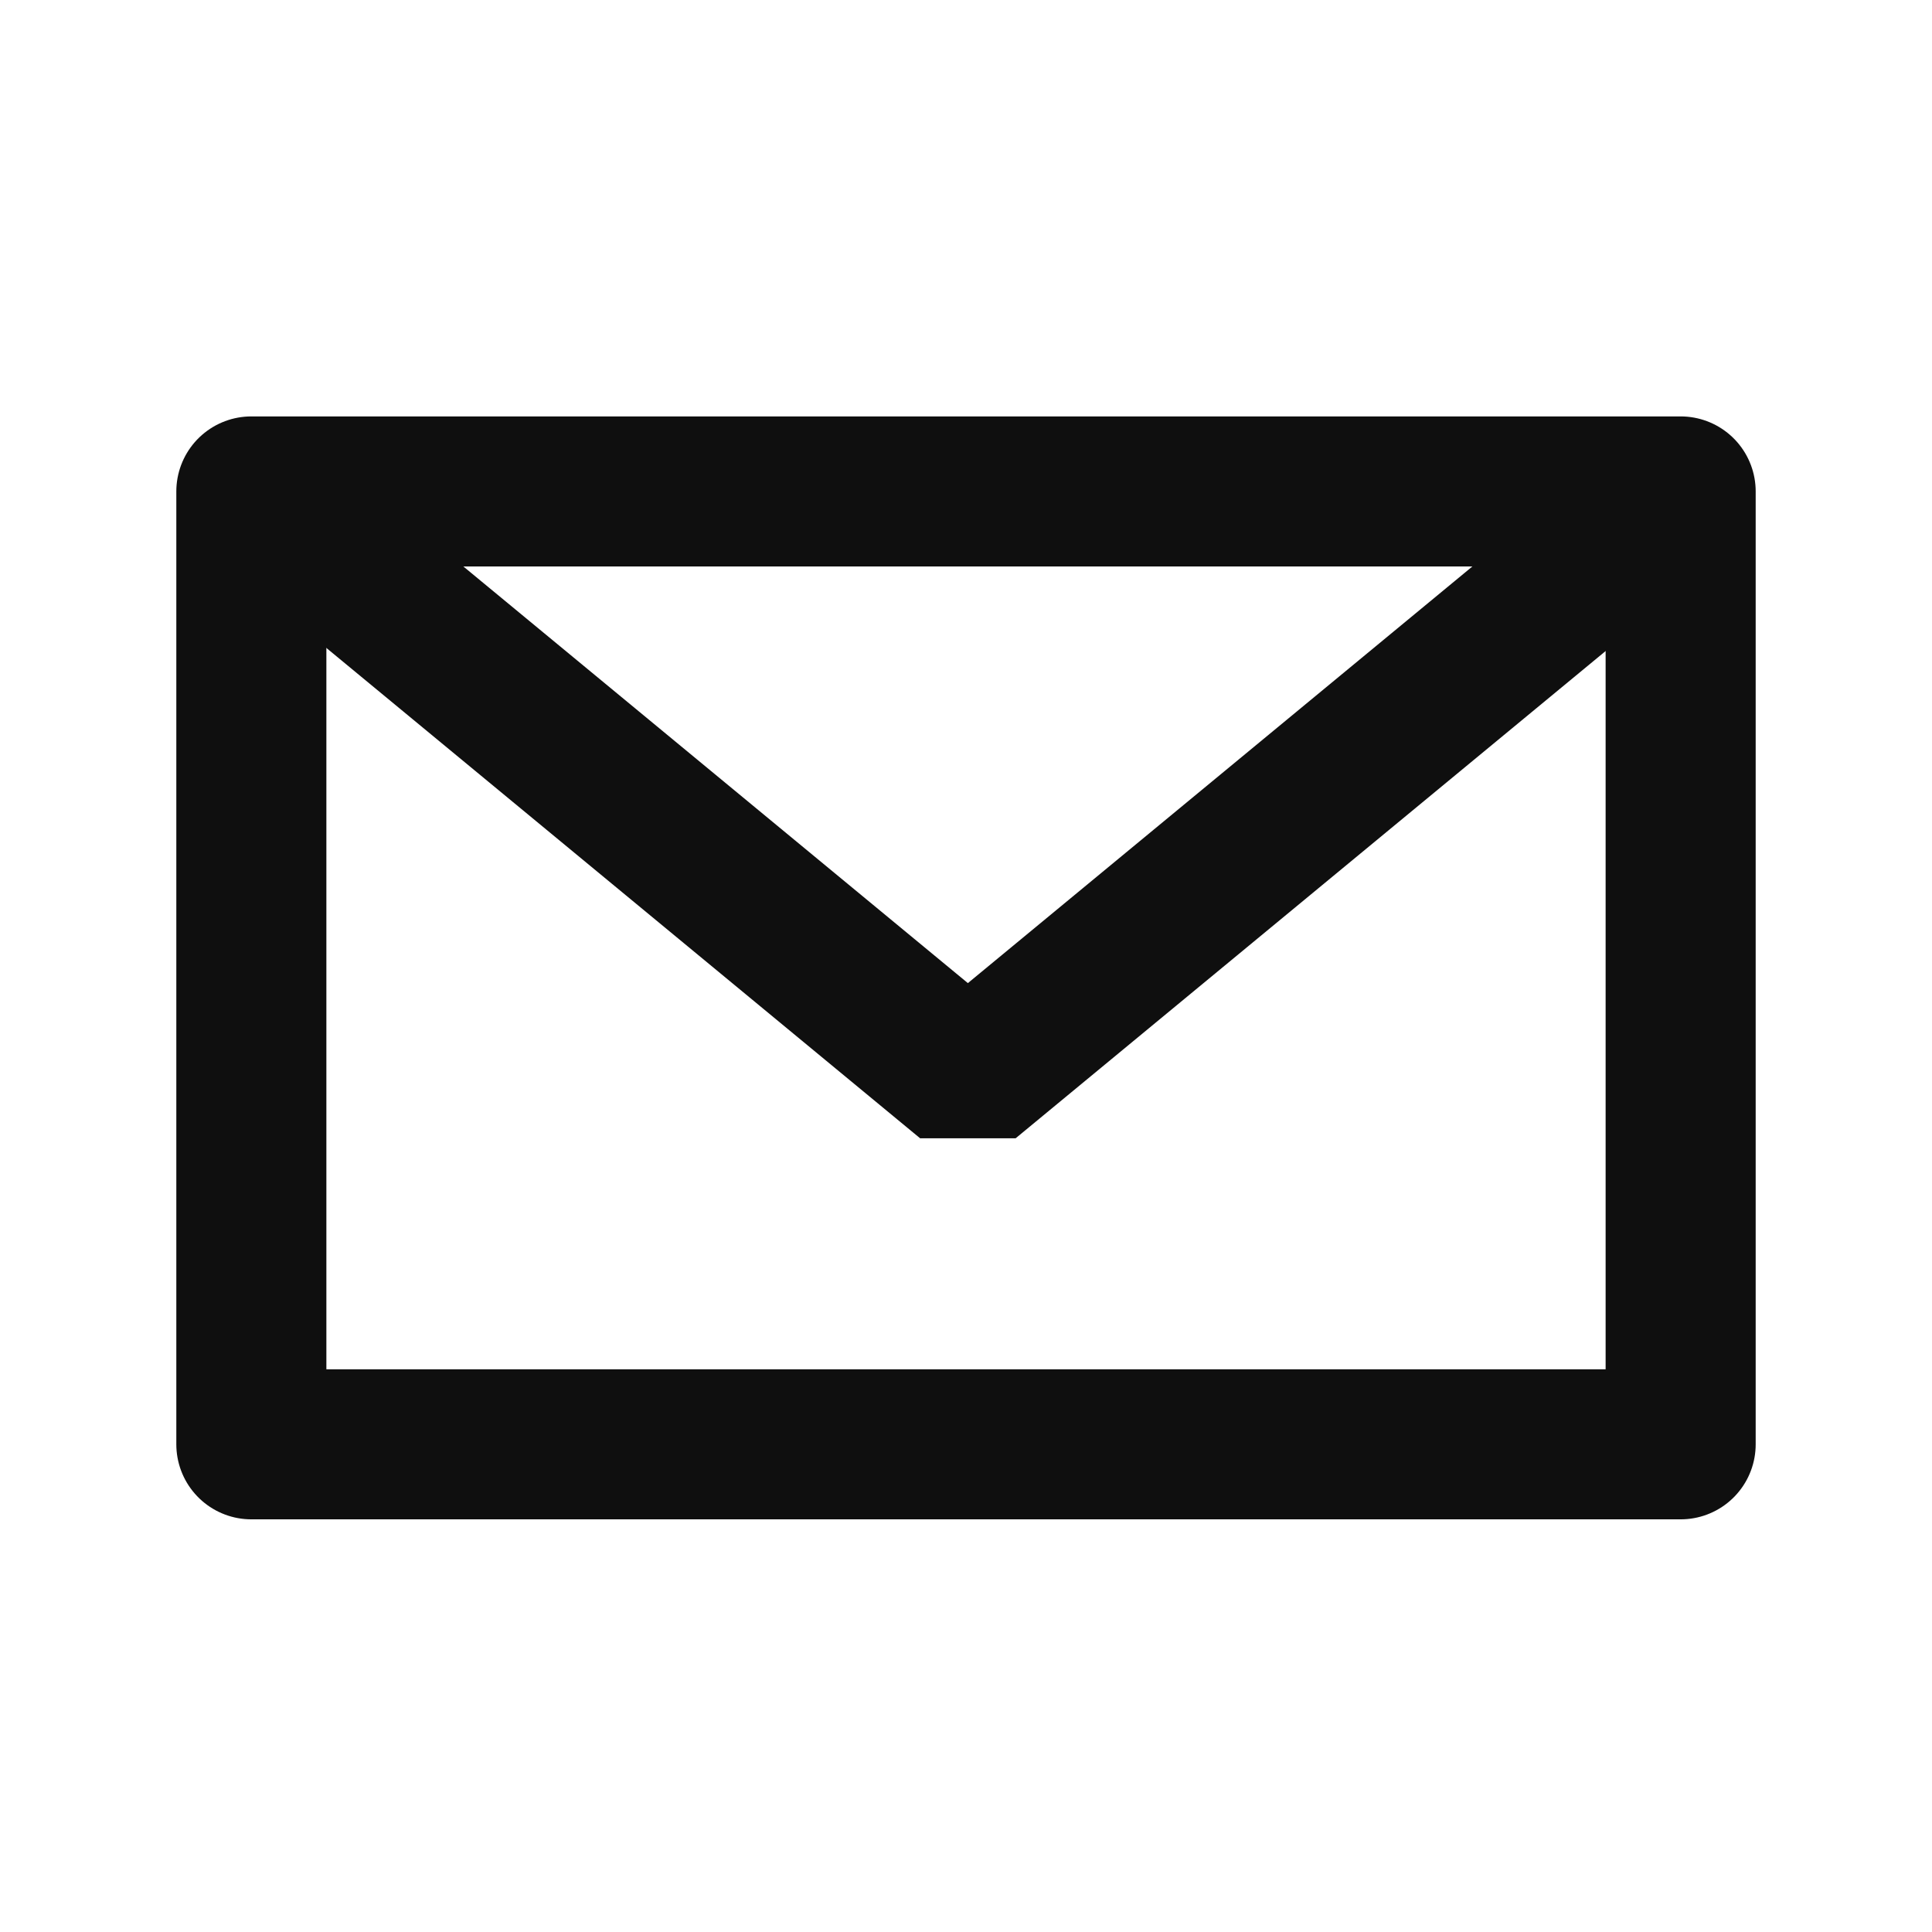 <?xml version="1.0" encoding="UTF-8"?>
<svg xmlns="http://www.w3.org/2000/svg" version="1.1" viewBox="0 0 51.5 51.5">
  <defs>
    <style>
      .cls-1 {
        stroke-linecap: square;
        stroke-linejoin: round;
      }

      .cls-1, .cls-2 {
        fill: none;
        stroke: #0f0f0f;
        stroke-width: 4px;
      }

      .cls-2 {
        stroke-linecap: round;
        stroke-linejoin: bevel;
      }
    </style>
  </defs>
  <!-- Generator: Adobe Illustrator 28.7.1, SVG Export Plug-In . SVG Version: 1.2.0 Build 142)  -->
  <g>
    <g id="Capa_1">
      <g>
        <rect class="cls-1" x="6.7" y="13.1" width="38.1" height="25.4"/>
        <polyline class="cls-2" points="43.6 14.1 25.8 28.8 8 14.1"/>
      </g>
    </g>
  </g>
</svg>
